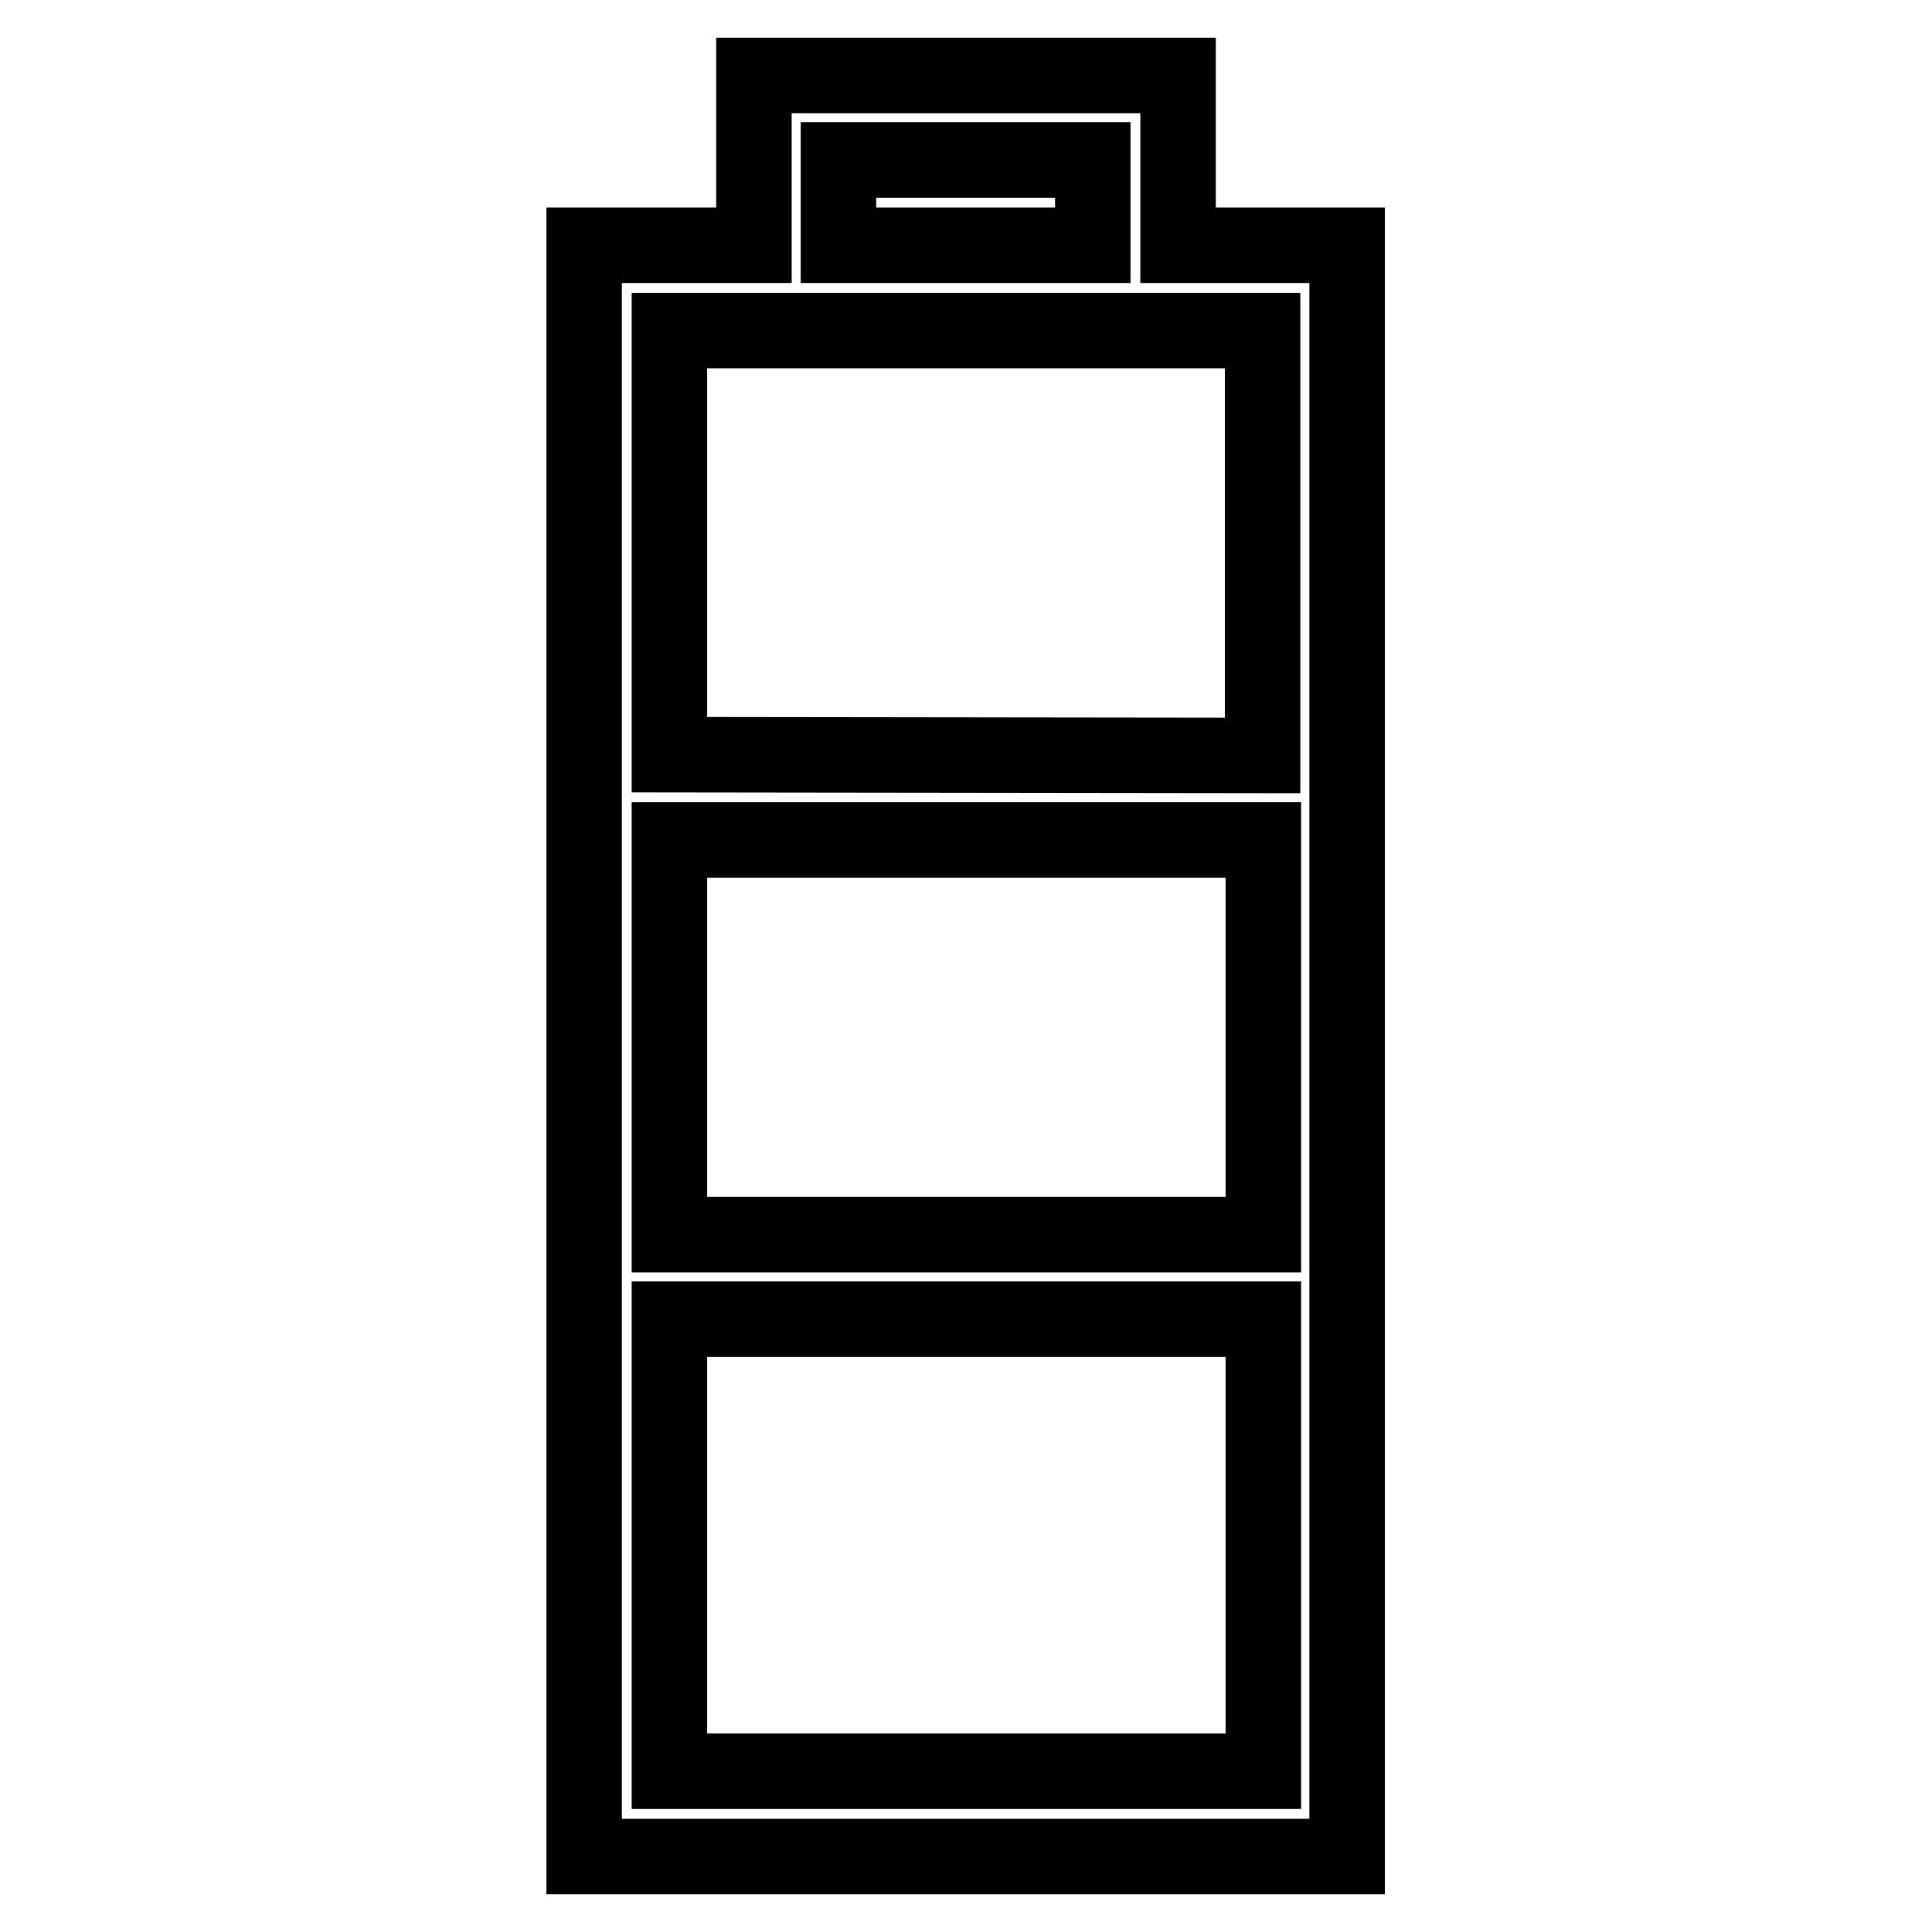 <?xml version="1.0" encoding="utf-8"?>
<!-- Svg Vector Icons : http://www.onlinewebfonts.com/icon -->
<!DOCTYPE svg PUBLIC "-//W3C//DTD SVG 1.1//EN" "http://www.w3.org/Graphics/SVG/1.1/DTD/svg11.dtd">
<svg version="1.1" xmlns="http://www.w3.org/2000/svg" xmlns:xlink="http://www.w3.org/1999/xlink" x="0px" y="0px" viewBox="0 0 256 256" enable-background="new 0 0 256 256" xml:space="preserve">
<g> <path stroke-width="10" fill-opacity="0" stroke="#000000"  d="M156.1,32.5V10H99.9v22.5H77.4V246h101.1V32.5H156.1z M111.1,21.2h33.7v11.3h-33.7V21.2z M167.3,234.7H88.7 v-59.9h78.7V234.7z M88.7,163.6v-52.3h78.7v52.3H88.7z M88.7,100V43.8h11.2v0h56.2v0h11.2v56.3L88.7,100L88.7,100z"/></g>
</svg>